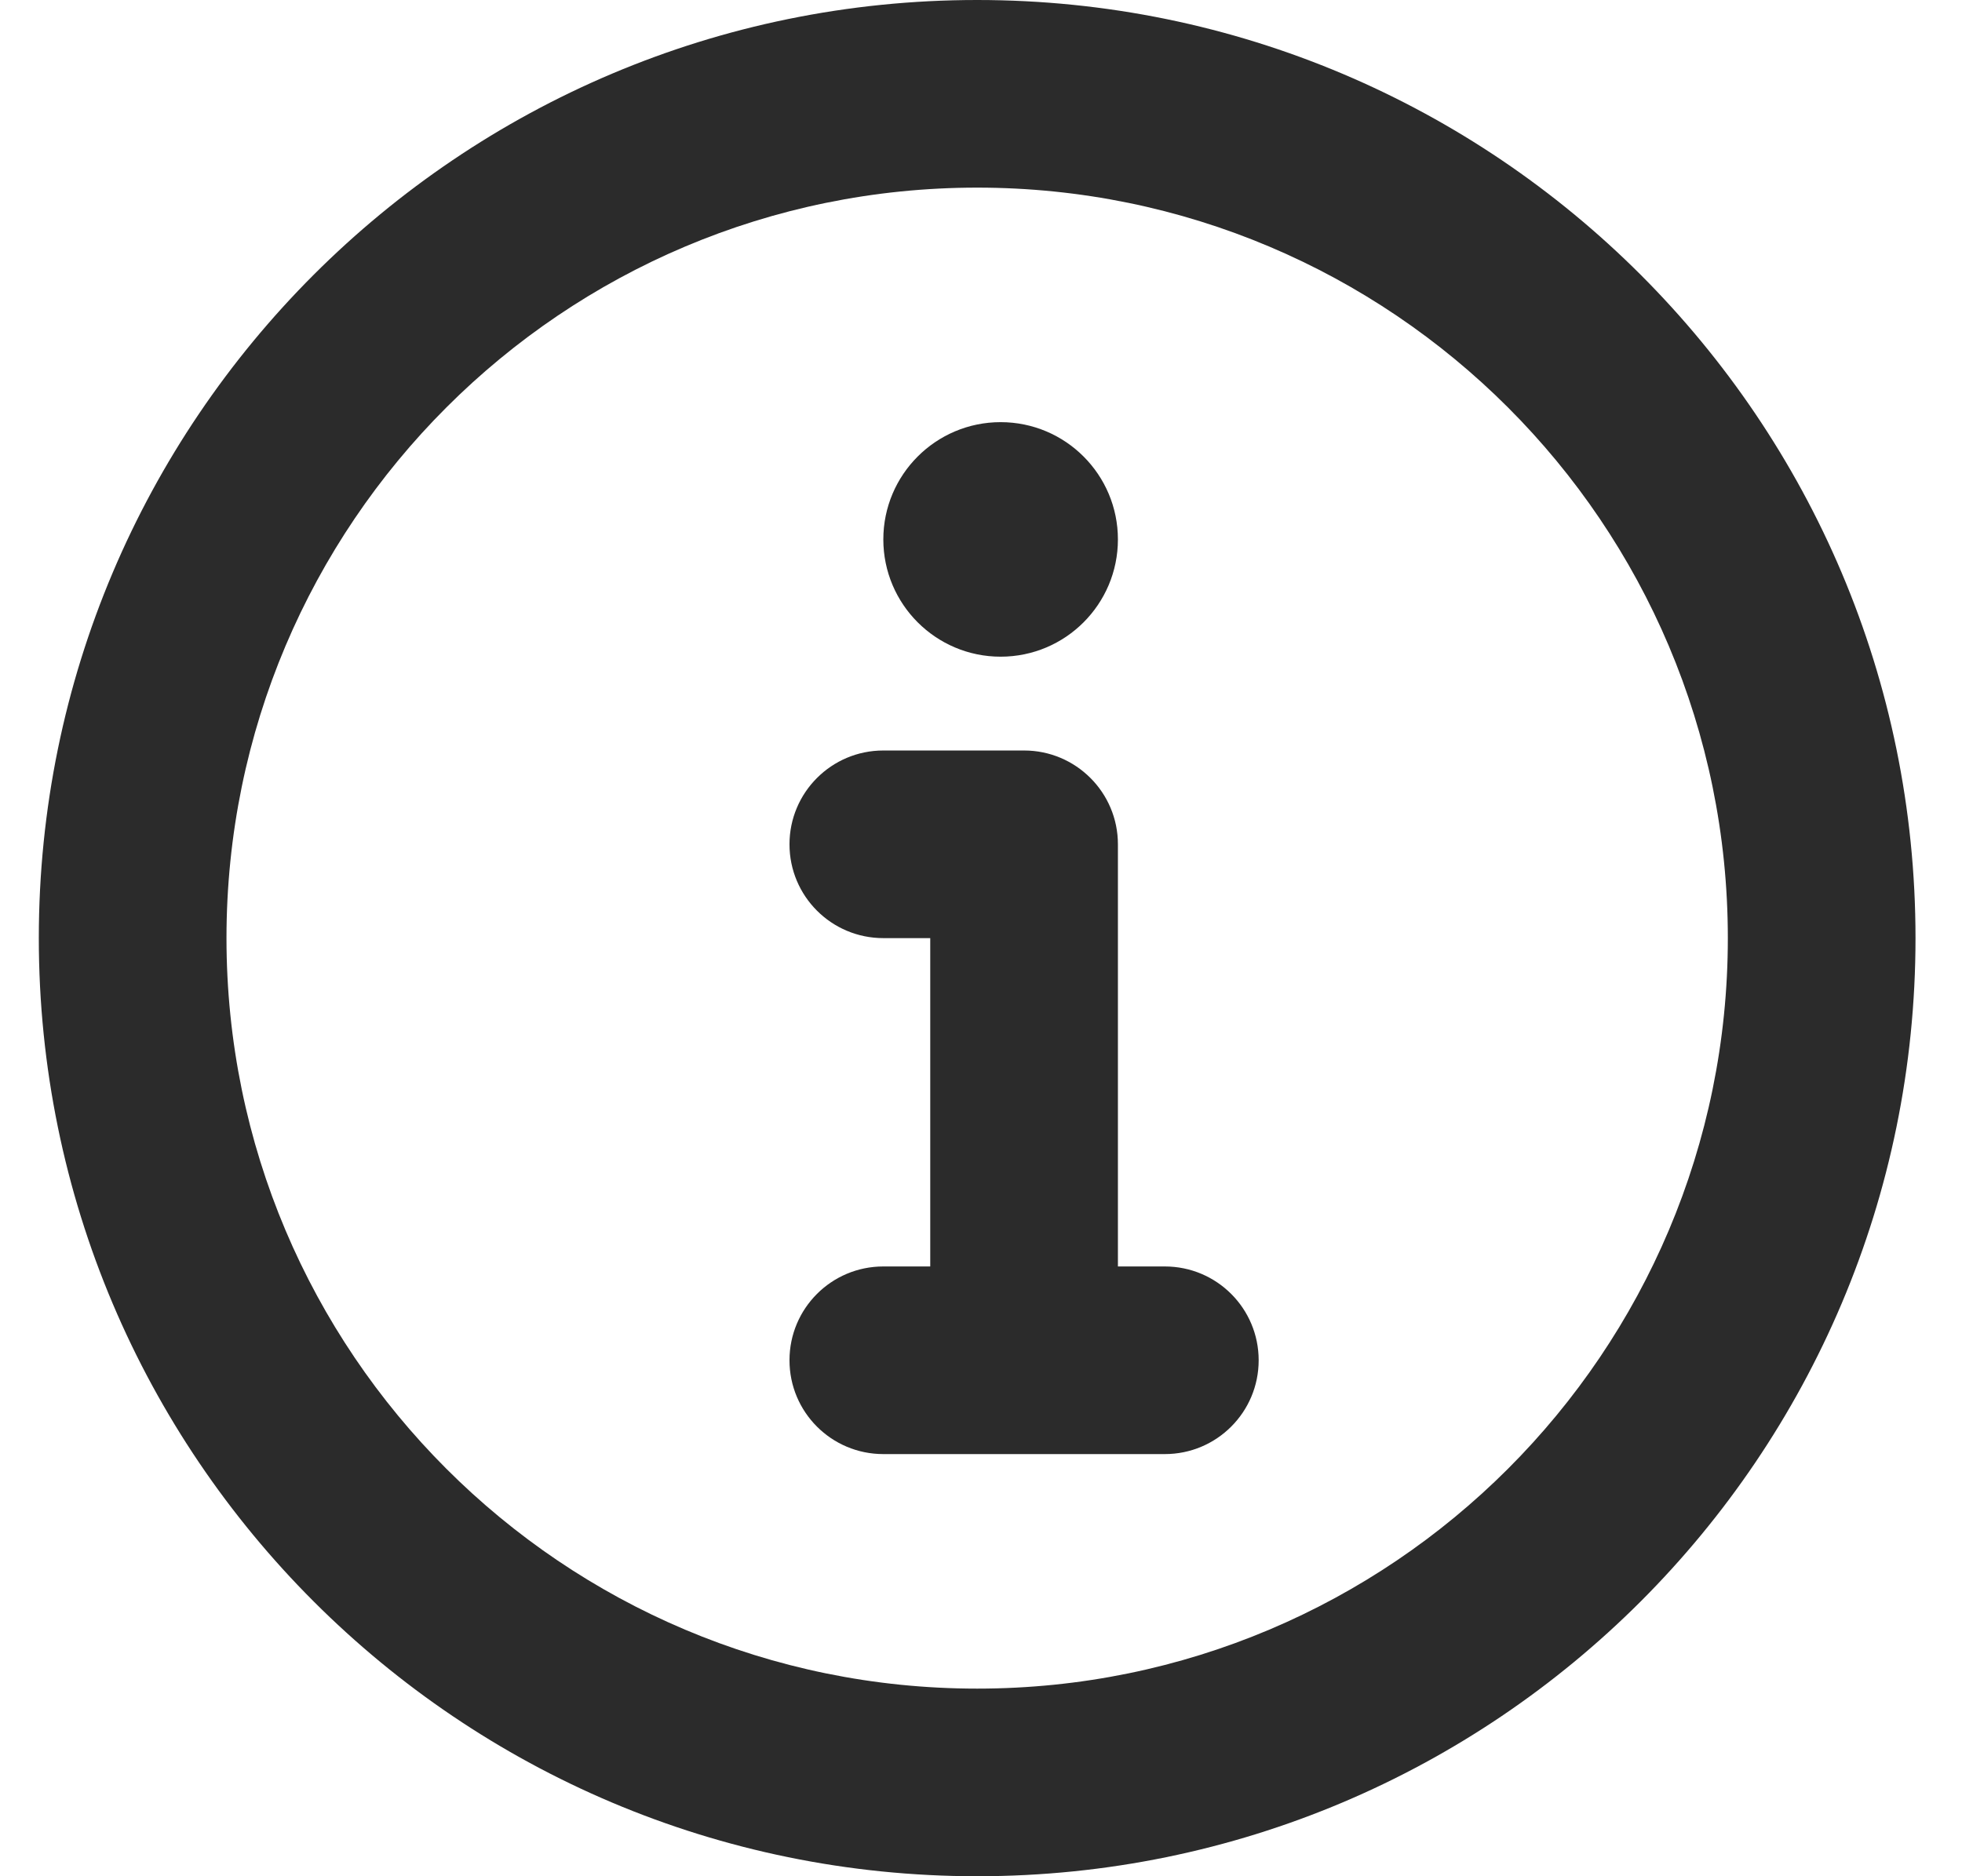 <svg width="23" height="22" viewBox="0 0 23 22" fill="none" xmlns="http://www.w3.org/2000/svg">
<path d="M13.105 6.325C13.105 7.084 12.49 7.7 11.73 7.7C10.971 7.7 10.355 7.084 10.355 6.325C10.355 5.566 10.971 4.95 11.73 4.95C12.49 4.95 13.105 5.566 13.105 6.325Z" fill="#2B2B2B"/>
<path d="M10.355 8.8C9.747 8.8 9.255 9.293 9.255 9.9C9.255 10.508 9.747 11 10.355 11H10.905V14.85H10.355C9.747 14.85 9.255 15.342 9.255 15.95C9.255 16.558 9.747 17.05 10.355 17.05H13.655C14.263 17.05 14.755 16.558 14.755 15.95C14.755 15.342 14.263 14.85 13.655 14.85H13.105V9.9C13.105 9.293 12.613 8.8 12.005 8.8H10.355Z" fill="#2B2B2B"/>
<path fill-rule="evenodd" clip-rule="evenodd" d="M22.455 11C22.455 17.075 17.53 22 11.455 22C5.381 22 0.455 17.075 0.455 11C0.455 4.925 5.381 0 11.455 0C17.53 0 22.455 4.925 22.455 11ZM20.255 11C20.255 15.86 16.315 19.8 11.455 19.8C6.596 19.8 2.655 15.86 2.655 11C2.655 6.14 6.596 2.2 11.455 2.2C16.315 2.2 20.255 6.14 20.255 11Z" fill="#2B2B2B"/>
</svg>
